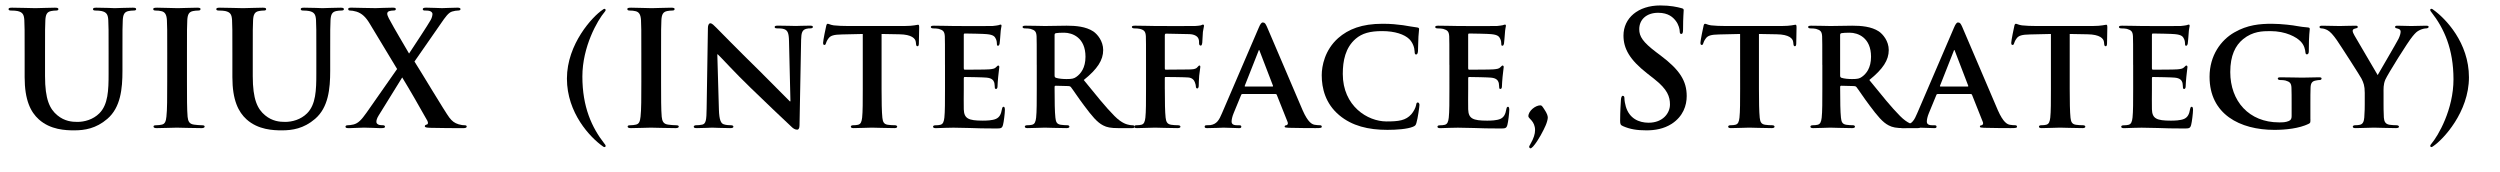 <?xml version="1.0" encoding="utf-8"?>
<!-- Generator: Adobe Illustrator 15.0.0, SVG Export Plug-In . SVG Version: 6.00 Build 0)  -->
<!DOCTYPE svg PUBLIC "-//W3C//DTD SVG 1.1//EN" "http://www.w3.org/Graphics/SVG/1.1/DTD/svg11.dtd">
<svg version="1.1" id="レイヤー_1" xmlns="http://www.w3.org/2000/svg" xmlns:xlink="http://www.w3.org/1999/xlink" x="0px"
	 y="0px" width="204px" height="14px" viewBox="0 0 204 14" enable-background="new 0 0 204 14" xml:space="preserve">
<g>
	<path d="M2.011,4.397c0-1.976,0-2.34-0.026-2.756C1.958,1.199,1.854,0.991,1.426,0.9C1.321,0.874,1.101,0.861,0.918,0.861
		c-0.143,0-0.221-0.026-0.221-0.117c0-0.091,0.091-0.117,0.286-0.117c0.689,0,1.508,0.039,1.898,0.039
		c0.312,0,1.131-0.039,1.599-0.039c0.195,0,0.286,0.026,0.286,0.117c0,0.091-0.078,0.117-0.207,0.117
		c-0.143,0-0.221,0.013-0.377,0.039C3.831,0.965,3.727,1.186,3.701,1.641c-0.026,0.416-0.026,0.78-0.026,2.756v1.82
		c0,1.885,0.377,2.678,1.014,3.198c0.585,0.481,1.183,0.532,1.625,0.532c0.572,0,1.274-0.182,1.794-0.701
		c0.715-0.715,0.754-1.885,0.754-3.224V4.397c0-1.976,0-2.34-0.026-2.756C8.81,1.199,8.706,0.991,8.277,0.9
		C8.173,0.874,7.952,0.861,7.809,0.861S7.588,0.835,7.588,0.744c0-0.091,0.091-0.117,0.273-0.117c0.663,0,1.482,0.039,1.495,0.039
		c0.156,0,0.975-0.039,1.482-0.039c0.182,0,0.273,0.026,0.273,0.117c0,0.091-0.078,0.117-0.234,0.117
		c-0.143,0-0.221,0.013-0.377,0.039c-0.351,0.065-0.455,0.286-0.481,0.741c-0.026,0.416-0.026,0.78-0.026,2.756v1.391
		c0,1.443-0.143,2.978-1.235,3.913c-0.923,0.793-1.859,0.936-2.704,0.936c-0.689,0-1.937-0.039-2.886-0.896
		C2.504,9.143,2.011,8.18,2.011,6.295V4.397z"/>
	<path d="M13.646,4.397c0-1.976,0-2.34-0.026-2.756c-0.026-0.442-0.156-0.663-0.442-0.728c-0.143-0.039-0.312-0.052-0.468-0.052
		c-0.13,0-0.208-0.026-0.208-0.13c0-0.078,0.104-0.104,0.313-0.104c0.494,0,1.313,0.039,1.69,0.039c0.325,0,1.092-0.039,1.586-0.039
		c0.169,0,0.273,0.026,0.273,0.104c0,0.104-0.078,0.13-0.208,0.13c-0.13,0-0.236,0.013-0.392,0.039
		c-0.351,0.065-0.455,0.286-0.481,0.741c-0.026,0.416-0.026,0.78-0.026,2.756v2.288c0,1.26,0,2.288,0.052,2.847
		c0.039,0.351,0.13,0.585,0.52,0.637c0.182,0.026,0.468,0.052,0.663,0.052c0.143,0,0.208,0.039,0.208,0.104
		c0,0.091-0.104,0.13-0.247,0.13c-0.858,0-1.677-0.039-2.028-0.039c-0.299,0-1.118,0.039-1.638,0.039c-0.169,0-0.26-0.039-0.26-0.13
		c0-0.065,0.052-0.104,0.208-0.104c0.195,0,0.351-0.025,0.468-0.052c0.26-0.052,0.338-0.272,0.377-0.649
		c0.065-0.547,0.065-1.574,0.065-2.833L13.646,4.397L13.646,4.397z"/>
	<path d="M18.962,4.397c0-1.976,0-2.34-0.026-2.756c-0.026-0.442-0.13-0.65-0.559-0.741c-0.104-0.026-0.325-0.039-0.507-0.039
		c-0.143,0-0.221-0.026-0.221-0.117c0-0.091,0.091-0.117,0.286-0.117c0.689,0,1.508,0.039,1.898,0.039
		c0.313,0,1.131-0.039,1.599-0.039c0.195,0,0.286,0.026,0.286,0.117c0,0.091-0.078,0.117-0.208,0.117
		c-0.143,0-0.221,0.013-0.377,0.039c-0.351,0.065-0.455,0.286-0.481,0.741c-0.026,0.416-0.026,0.78-0.026,2.756v1.82
		c0,1.885,0.377,2.678,1.014,3.198c0.585,0.481,1.183,0.532,1.625,0.532c0.572,0,1.274-0.182,1.794-0.701
		c0.715-0.715,0.754-1.885,0.754-3.224V4.397c0-1.976,0-2.34-0.026-2.756c-0.026-0.442-0.13-0.65-0.559-0.741
		c-0.104-0.026-0.325-0.039-0.468-0.039c-0.143,0-0.22-0.026-0.22-0.117c0-0.091,0.091-0.117,0.273-0.117
		c0.663,0,1.482,0.039,1.495,0.039c0.156,0,0.975-0.039,1.482-0.039c0.182,0,0.273,0.026,0.273,0.117
		c0,0.091-0.078,0.117-0.234,0.117c-0.143,0-0.221,0.013-0.377,0.039c-0.351,0.065-0.455,0.286-0.481,0.741
		c-0.026,0.416-0.026,0.78-0.026,2.756v1.391c0,1.443-0.143,2.978-1.235,3.913c-0.923,0.793-1.859,0.936-2.704,0.936
		c-0.689,0-1.937-0.039-2.886-0.896c-0.663-0.599-1.157-1.562-1.157-3.445L18.962,4.397L18.962,4.397z"/>
	<path d="M33.821,5.021c0.416,0.637,2.522,4.161,2.847,4.577c0.221,0.285,0.416,0.441,0.754,0.545
		c0.221,0.065,0.377,0.078,0.494,0.078c0.091,0,0.169,0.026,0.169,0.104c0,0.091-0.104,0.13-0.247,0.13h-0.39
		c-0.312,0-1.339,0-2.34-0.025c-0.338-0.014-0.442-0.039-0.442-0.131c0-0.078,0.065-0.117,0.182-0.143
		c0.065-0.014,0.117-0.131,0.026-0.299c-0.715-1.274-1.456-2.563-2.054-3.538l-1.924,3.108c-0.13,0.207-0.195,0.402-0.182,0.545
		c0.013,0.117,0.13,0.195,0.247,0.223c0.078,0.013,0.195,0.025,0.299,0.025c0.078,0,0.156,0.038,0.156,0.116
		c0,0.091-0.091,0.117-0.26,0.117h-0.234c-0.078,0-0.897-0.039-1.222-0.039c-0.247,0-0.884,0.039-1.092,0.039h-0.221
		c-0.13,0-0.195-0.039-0.195-0.117s0.078-0.116,0.182-0.116c0.091,0,0.286-0.014,0.481-0.064c0.377-0.104,0.624-0.352,1.066-0.977
		l2.483-3.549l-2.236-3.705c-0.312-0.52-0.624-0.832-1.079-0.975c-0.208-0.065-0.416-0.091-0.546-0.091
		c-0.078,0-0.13-0.039-0.13-0.13c0-0.078,0.091-0.104,0.26-0.104c0.312,0,1.365,0.039,1.976,0.039c0.182,0,0.91-0.039,1.391-0.039
		c0.182,0,0.26,0.026,0.26,0.117c0,0.091-0.078,0.117-0.195,0.117c-0.078,0-0.247,0.013-0.351,0.052
		c-0.117,0.039-0.156,0.13-0.156,0.208c0,0.078,0.052,0.234,0.13,0.377c0.559,1.04,1.144,1.989,1.651,2.873
		c0.377-0.572,1.573-2.379,1.768-2.743c0.104-0.182,0.143-0.39,0.143-0.494c0-0.091-0.091-0.195-0.221-0.234
		c-0.13-0.039-0.313-0.039-0.416-0.039c-0.078,0-0.156-0.026-0.156-0.117c0-0.078,0.091-0.117,0.273-0.117
		c0.507,0,1.053,0.039,1.3,0.039c0.26,0,0.793-0.039,1.274-0.039c0.143,0,0.234,0.039,0.234,0.117c0,0.078-0.078,0.118-0.208,0.118
		s-0.286,0.026-0.468,0.078c-0.299,0.078-0.559,0.442-0.949,1.014L33.821,5.021z"/>
	<path d="M49.316,11.716c0.039,0.052,0.104,0.117,0.104,0.195c0,0.065-0.052,0.091-0.104,0.091c-0.039,0-0.078-0.025-0.13-0.064
		c-1.014-0.715-2.925-2.703-2.925-5.524c0-2.834,2.106-5.083,2.912-5.616c0.052-0.039,0.104-0.078,0.156-0.078
		c0.052,0,0.091,0.052,0.091,0.104c0,0.039-0.039,0.104-0.078,0.143c-0.585,0.689-1.82,2.834-1.82,5.278
		C47.522,8.727,48.29,10.404,49.316,11.716z"/>
	<path d="M52.332,4.397c0-1.976,0-2.34-0.026-2.756c-0.026-0.442-0.156-0.663-0.442-0.728c-0.143-0.039-0.312-0.052-0.468-0.052
		c-0.13,0-0.208-0.026-0.208-0.13c0-0.078,0.104-0.104,0.312-0.104c0.494,0,1.313,0.039,1.69,0.039c0.325,0,1.092-0.039,1.586-0.039
		c0.169,0,0.273,0.026,0.273,0.104c0,0.104-0.078,0.13-0.208,0.13c-0.13,0-0.234,0.013-0.39,0.039
		C54.1,0.965,53.996,1.186,53.97,1.641c-0.026,0.416-0.026,0.78-0.026,2.756v2.288c0,1.26,0,2.288,0.052,2.847
		c0.039,0.351,0.13,0.585,0.521,0.637c0.182,0.026,0.468,0.052,0.663,0.052c0.143,0,0.208,0.039,0.208,0.104
		c0,0.091-0.104,0.13-0.247,0.13c-0.858,0-1.677-0.039-2.028-0.039c-0.299,0-1.118,0.039-1.638,0.039c-0.169,0-0.26-0.039-0.26-0.13
		c0-0.065,0.052-0.104,0.208-0.104c0.195,0,0.351-0.025,0.468-0.052c0.26-0.052,0.338-0.272,0.377-0.649
		c0.065-0.547,0.065-1.574,0.065-2.833L52.332,4.397L52.332,4.397z"/>
	<path d="M58.663,8.947c0.026,0.857,0.169,1.119,0.39,1.195c0.195,0.065,0.416,0.078,0.598,0.078c0.13,0,0.195,0.053,0.195,0.117
		c0,0.092-0.104,0.117-0.26,0.117c-0.741,0-1.274-0.039-1.482-0.039c-0.104,0-0.65,0.039-1.235,0.039
		c-0.156,0-0.26-0.014-0.26-0.117c0-0.064,0.078-0.117,0.182-0.117c0.156,0,0.364-0.013,0.52-0.052
		c0.299-0.078,0.338-0.377,0.351-1.339l0.104-6.552c0-0.221,0.078-0.377,0.195-0.377c0.143,0,0.299,0.169,0.494,0.364
		c0.143,0.143,1.859,1.898,3.523,3.523c0.78,0.767,2.301,2.327,2.47,2.481H64.5l-0.117-4.914c-0.013-0.676-0.117-0.871-0.39-0.975
		c-0.169-0.065-0.442-0.065-0.598-0.065c-0.143,0-0.182-0.052-0.182-0.117c0-0.091,0.117-0.104,0.286-0.104
		c0.598,0,1.209,0.026,1.456,0.026c0.13,0,0.559-0.026,1.118-0.026c0.156,0,0.26,0.013,0.26,0.104c0,0.065-0.065,0.117-0.195,0.117
		c-0.117,0-0.208,0-0.351,0.039c-0.312,0.091-0.403,0.286-0.416,0.91l-0.13,6.969c0,0.246-0.091,0.351-0.182,0.351
		c-0.195,0-0.351-0.117-0.468-0.233c-0.715-0.664-2.145-2.027-3.341-3.186c-1.248-1.196-2.457-2.535-2.678-2.73h-0.039L58.663,8.947
		z"/>
	<path d="M70.402,2.772l-1.703,0.039c-0.663,0.013-0.936,0.091-1.105,0.338c-0.117,0.156-0.169,0.299-0.195,0.377
		c-0.026,0.091-0.052,0.143-0.13,0.143s-0.104-0.065-0.104-0.182c0-0.182,0.221-1.248,0.247-1.339
		c0.026-0.143,0.065-0.208,0.13-0.208c0.091,0,0.208,0.091,0.494,0.13c0.338,0.039,0.767,0.052,1.144,0.052h4.642
		c0.364,0,0.611-0.026,0.78-0.052c0.182-0.026,0.273-0.052,0.312-0.052c0.078,0,0.091,0.065,0.091,0.234
		c0,0.234-0.026,1.053-0.026,1.339c-0.013,0.117-0.039,0.182-0.104,0.182c-0.091,0-0.117-0.052-0.13-0.221l-0.013-0.117
		c-0.026-0.286-0.325-0.624-1.352-0.637l-1.443-0.026v4.473c0,1.014,0.013,1.885,0.065,2.366c0.039,0.312,0.104,0.52,0.442,0.57
		c0.156,0.026,0.416,0.039,0.585,0.039c0.13,0,0.182,0.065,0.182,0.117c0,0.078-0.091,0.117-0.221,0.117
		c-0.754,0-1.521-0.039-1.846-0.039c-0.26,0-1.04,0.039-1.495,0.039c-0.143,0-0.221-0.039-0.221-0.117
		c0-0.052,0.039-0.117,0.182-0.117c0.169,0,0.312-0.013,0.403-0.039c0.234-0.052,0.299-0.26,0.338-0.584
		c0.052-0.469,0.052-1.34,0.052-2.354L70.402,2.772L70.402,2.772z"/>
	<path d="M77.11,5.294c0-1.677,0-1.989-0.013-2.34c-0.026-0.377-0.13-0.494-0.494-0.598c-0.091-0.026-0.286-0.039-0.455-0.039
		c-0.117,0-0.195-0.039-0.195-0.117c0-0.078,0.091-0.104,0.26-0.104c0.598,0,1.326,0.026,1.651,0.026c0.364,0,2.899,0.013,3.121,0
		c0.208-0.013,0.39-0.052,0.48-0.065c0.065-0.013,0.13-0.052,0.183-0.052c0.064,0,0.077,0.052,0.077,0.104
		c0,0.078-0.064,0.208-0.091,0.715c-0.013,0.117-0.039,0.598-0.064,0.728c-0.014,0.052-0.039,0.182-0.13,0.182
		c-0.078,0-0.092-0.052-0.092-0.143c0-0.078-0.013-0.273-0.078-0.403c-0.091-0.195-0.182-0.351-0.754-0.403
		c-0.194-0.026-1.56-0.052-1.794-0.052c-0.052,0-0.078,0.039-0.078,0.104v2.73c0,0.065,0.014,0.117,0.078,0.117
		c0.261,0,1.742,0,2.002-0.026c0.273-0.026,0.442-0.052,0.546-0.169c0.092-0.078,0.131-0.143,0.183-0.143
		c0.052,0,0.091,0.052,0.091,0.117S81.517,5.71,81.452,6.27C81.426,6.49,81.4,6.932,81.4,7.01c0,0.091-0.014,0.247-0.117,0.247
		c-0.078,0-0.104-0.039-0.104-0.091c-0.013-0.117-0.013-0.26-0.039-0.403c-0.064-0.221-0.208-0.39-0.637-0.429
		c-0.208-0.026-1.508-0.052-1.794-0.052c-0.052,0-0.065,0.052-0.065,0.117v0.884c0,0.377-0.013,1.313,0,1.638
		c0.026,0.754,0.377,0.923,1.548,0.923c0.299,0,0.779-0.013,1.078-0.143c0.286-0.131,0.416-0.364,0.494-0.819
		c0.026-0.116,0.053-0.169,0.131-0.169c0.091,0,0.104,0.143,0.104,0.26c0,0.248-0.091,1.002-0.156,1.223
		c-0.078,0.287-0.182,0.287-0.61,0.287c-0.858,0-1.548-0.015-2.106-0.039c-0.559-0.014-0.988-0.026-1.326-0.026
		c-0.13,0-0.377,0.013-0.65,0.013c-0.273,0.014-0.559,0.026-0.793,0.026c-0.143,0-0.221-0.039-0.221-0.117
		c0-0.052,0.039-0.116,0.182-0.116c0.169,0,0.299-0.014,0.403-0.039c0.234-0.053,0.299-0.261,0.338-0.586
		c0.052-0.468,0.052-1.339,0.052-2.353V5.294H77.11z"/>
	<path d="M84.598,5.294c0-1.677,0-1.989-0.013-2.34c-0.026-0.377-0.13-0.494-0.494-0.598C84,2.33,83.805,2.317,83.636,2.317
		c-0.117,0-0.195-0.039-0.195-0.117c0-0.078,0.091-0.104,0.26-0.104c0.599,0,1.326,0.026,1.561,0.026c0.39,0,1.43-0.026,1.781-0.026
		c0.728,0,1.56,0.065,2.171,0.468c0.325,0.221,0.806,0.78,0.806,1.521c0,0.819-0.468,1.547-1.586,2.444
		c1.015,1.249,1.82,2.25,2.509,2.938c0.638,0.637,1.041,0.689,1.223,0.729c0.117,0.025,0.182,0.025,0.272,0.025
		c0.092,0,0.144,0.065,0.144,0.117c0,0.092-0.078,0.117-0.221,0.117h-1.093c-0.637,0-0.948-0.064-1.248-0.221
		c-0.494-0.248-0.923-0.769-1.56-1.625c-0.455-0.6-0.937-1.339-1.079-1.508c-0.065-0.065-0.13-0.078-0.208-0.078l-1.027-0.026
		c-0.052,0-0.091,0.026-0.091,0.091v0.156c0,1.025,0.013,1.885,0.065,2.354c0.039,0.324,0.091,0.532,0.441,0.584
		c0.169,0.026,0.416,0.039,0.56,0.039c0.091,0,0.143,0.065,0.143,0.117c0,0.078-0.091,0.117-0.234,0.117
		c-0.663,0-1.611-0.039-1.78-0.039c-0.222,0-0.949,0.039-1.404,0.039c-0.144,0-0.221-0.039-0.221-0.117
		c0-0.052,0.039-0.117,0.182-0.117c0.169,0,0.299-0.013,0.403-0.039c0.233-0.052,0.299-0.26,0.338-0.584
		C84.6,9.129,84.6,8.258,84.6,7.244v-1.95H84.598z M86.054,6.152c0,0.117,0.026,0.156,0.104,0.195
		c0.246,0.078,0.585,0.104,0.87,0.104c0.455,0,0.611-0.039,0.807-0.182c0.351-0.247,0.741-0.728,0.741-1.638
		c0-1.56-1.066-1.963-1.742-1.963c-0.286,0-0.56,0.013-0.676,0.039c-0.078,0.026-0.104,0.065-0.104,0.156V6.152z"/>
	<path d="M95.05,7.283c0,1.066,0.013,1.846,0.064,2.314c0.039,0.324,0.117,0.532,0.455,0.584c0.156,0.026,0.403,0.039,0.56,0.039
		c0.143,0,0.195,0.065,0.195,0.117c0,0.078-0.078,0.117-0.247,0.117c-0.729,0-1.534-0.039-1.833-0.039
		c-0.3,0-1.027,0.039-1.457,0.039c-0.155,0-0.233-0.025-0.233-0.117c0-0.052,0.039-0.117,0.169-0.117
		c0.169,0,0.299-0.013,0.403-0.039c0.233-0.052,0.299-0.26,0.338-0.584c0.052-0.469,0.052-1.287,0.052-2.354v-1.95
		c0-1.677,0-1.989-0.013-2.34c-0.026-0.377-0.13-0.507-0.494-0.598c-0.091-0.026-0.286-0.039-0.455-0.039
		c-0.104,0-0.195-0.039-0.195-0.117c0-0.078,0.091-0.104,0.273-0.104c0.585,0,1.313,0.026,1.638,0.026c0.442,0,2.978,0.013,3.25,0
		c0.208-0.013,0.352-0.026,0.469-0.052c0.064-0.013,0.116-0.065,0.182-0.065c0.039,0,0.078,0.052,0.078,0.104
		c0,0.078-0.053,0.208-0.091,0.494C98.144,2.72,98.118,3.37,98.104,3.5c-0.013,0.091-0.039,0.221-0.116,0.221
		c-0.078,0-0.144-0.052-0.144-0.182c0-0.091,0.013-0.26-0.065-0.416c-0.077-0.156-0.299-0.325-0.728-0.338l-1.898-0.039
		c-0.064,0-0.104,0.026-0.104,0.156V5.58c0,0.065,0.013,0.104,0.078,0.104l1.599-0.013c0.195,0,0.352,0,0.521-0.013
		c0.208-0.013,0.377-0.052,0.48-0.195c0.065-0.065,0.091-0.117,0.156-0.117c0.039,0,0.065,0.039,0.065,0.104
		s-0.053,0.364-0.092,0.715c-0.025,0.221-0.039,0.728-0.039,0.806c0,0.091-0.013,0.247-0.13,0.247c-0.064,0-0.104-0.078-0.104-0.156
		s-0.026-0.208-0.078-0.338c-0.052-0.156-0.195-0.377-0.546-0.403c-0.286-0.026-1.639-0.039-1.833-0.039
		c-0.052,0-0.078,0.013-0.078,0.091v0.91H95.05z"/>
	<path d="M101.381,7.673c-0.065,0-0.078,0.013-0.104,0.078l-0.61,1.481c-0.117,0.272-0.169,0.547-0.169,0.677
		c0,0.194,0.104,0.312,0.455,0.312h0.169c0.143,0,0.169,0.053,0.169,0.117c0,0.092-0.065,0.117-0.183,0.117
		c-0.377,0-0.91-0.039-1.273-0.039c-0.117,0-0.729,0.039-1.326,0.039c-0.144,0-0.208-0.025-0.208-0.117
		c0-0.064,0.039-0.117,0.13-0.117c0.104,0,0.234-0.013,0.338-0.013c0.521-0.078,0.715-0.416,0.949-0.976l2.99-6.956
		c0.13-0.312,0.222-0.442,0.338-0.442c0.169,0,0.222,0.104,0.338,0.351c0.273,0.611,2.185,5.135,2.912,6.813
		c0.442,1.001,0.767,1.144,0.976,1.183c0.17,0.026,0.299,0.039,0.43,0.039c0.104,0,0.156,0.039,0.156,0.117
		c0,0.092-0.065,0.117-0.494,0.117c-0.403,0-1.235,0-2.197-0.025c-0.208-0.014-0.338-0.014-0.338-0.092
		c0-0.064,0.025-0.104,0.143-0.117c0.078-0.013,0.156-0.117,0.104-0.246l-0.886-2.224c-0.024-0.065-0.063-0.078-0.115-0.078H101.381
		z M103.825,7.063c0.052,0,0.063-0.026,0.052-0.065l-1.079-2.808c-0.013-0.039-0.026-0.104-0.052-0.104
		c-0.039,0-0.053,0.065-0.064,0.104l-1.104,2.795c-0.026,0.052,0,0.078,0.039,0.078H103.825z"/>
	<path d="M109.284,9.402c-1.132-0.948-1.431-2.196-1.431-3.263c0-0.754,0.248-2.054,1.34-3.029c0.832-0.728,1.924-1.17,3.627-1.17
		c0.716,0,1.145,0.052,1.664,0.117c0.43,0.065,0.807,0.143,1.145,0.182c0.13,0.013,0.169,0.065,0.169,0.13
		c0,0.091-0.026,0.221-0.052,0.611c-0.025,0.364-0.025,0.975-0.039,1.196c-0.014,0.156-0.053,0.273-0.156,0.273
		c-0.091,0-0.117-0.091-0.117-0.234c-0.013-0.351-0.156-0.741-0.44-1.027c-0.392-0.377-1.157-0.65-2.211-0.65
		c-1.001,0-1.638,0.182-2.157,0.624c-0.846,0.728-1.055,1.794-1.055,2.873c0,2.626,2.029,3.875,3.563,3.875
		c1.015,0,1.573-0.078,2.028-0.585c0.193-0.222,0.352-0.533,0.39-0.741c0.026-0.169,0.052-0.221,0.144-0.221
		c0.078,0,0.131,0.104,0.131,0.193c0,0.131-0.131,1.094-0.247,1.471c-0.054,0.193-0.104,0.246-0.3,0.324
		c-0.455,0.183-1.325,0.246-2.066,0.246C111.65,10.598,110.324,10.273,109.284,9.402z"/>
	<path d="M118.268,5.294c0-1.677,0-1.989-0.013-2.34c-0.026-0.377-0.13-0.494-0.493-0.598c-0.092-0.026-0.287-0.039-0.455-0.039
		c-0.117,0-0.195-0.039-0.195-0.117c0-0.078,0.091-0.104,0.26-0.104c0.6,0,1.326,0.026,1.65,0.026c0.365,0,2.899,0.013,3.121,0
		c0.207-0.013,0.39-0.052,0.48-0.065c0.064-0.013,0.13-0.052,0.182-0.052c0.065,0,0.078,0.052,0.078,0.104
		c0,0.078-0.064,0.208-0.091,0.715c-0.015,0.117-0.039,0.598-0.065,0.728c-0.013,0.052-0.039,0.182-0.129,0.182
		c-0.078,0-0.092-0.052-0.092-0.143c0-0.078-0.013-0.273-0.078-0.403c-0.091-0.195-0.182-0.351-0.754-0.403
		c-0.195-0.026-1.561-0.052-1.794-0.052c-0.052,0-0.078,0.039-0.078,0.104v2.73c0,0.065,0.013,0.117,0.078,0.117
		c0.261,0,1.742,0,2.002-0.026c0.272-0.026,0.442-0.052,0.546-0.169c0.092-0.078,0.131-0.143,0.182-0.143
		c0.054,0,0.093,0.052,0.093,0.117s-0.026,0.247-0.093,0.806c-0.024,0.221-0.051,0.663-0.051,0.741c0,0.091-0.014,0.247-0.117,0.247
		c-0.078,0-0.104-0.039-0.104-0.091c-0.013-0.117-0.013-0.26-0.039-0.403c-0.065-0.221-0.208-0.39-0.637-0.429
		c-0.208-0.026-1.509-0.052-1.795-0.052c-0.052,0-0.064,0.052-0.064,0.117v0.884c0,0.377-0.013,1.313,0,1.638
		c0.026,0.754,0.378,0.923,1.548,0.923c0.299,0,0.779-0.013,1.078-0.143c0.286-0.131,0.416-0.364,0.494-0.819
		c0.025-0.116,0.053-0.169,0.13-0.169c0.091,0,0.104,0.143,0.104,0.26c0,0.248-0.092,1.002-0.156,1.223
		c-0.078,0.287-0.184,0.287-0.611,0.287c-0.857,0-1.547-0.015-2.105-0.039c-0.559-0.014-0.987-0.026-1.325-0.026
		c-0.131,0-0.377,0.013-0.649,0.013c-0.273,0.014-0.56,0.026-0.793,0.026c-0.145,0-0.222-0.039-0.222-0.117
		c0-0.052,0.039-0.116,0.183-0.116c0.168,0,0.299-0.014,0.402-0.039c0.232-0.053,0.299-0.261,0.338-0.586
		c0.053-0.468,0.053-1.339,0.053-2.353V5.294H118.268z"/>
	<path d="M125.689,8.596c0.117,0,0.156,0.065,0.326,0.325c0.221,0.325,0.285,0.533,0.285,0.677c0,0.129-0.078,0.416-0.169,0.623
		c-0.169,0.391-0.585,1.223-1.026,1.729c-0.092,0.077-0.144,0.155-0.222,0.155c-0.038,0-0.104-0.064-0.104-0.129
		c0-0.065,0.078-0.156,0.104-0.223c0.273-0.468,0.378-0.832,0.378-1.131c0-0.741-0.547-0.949-0.547-1.131
		C124.716,9.039,125.301,8.596,125.689,8.596z"/>
	<path d="M132.45,10.299c-0.208-0.091-0.247-0.156-0.247-0.441c0-0.715,0.052-1.494,0.064-1.703
		c0.014-0.195,0.053-0.338,0.155-0.338c0.117,0,0.132,0.117,0.132,0.221c0,0.169,0.051,0.441,0.115,0.663
		c0.286,0.962,1.055,1.313,1.859,1.313c1.17,0,1.742-0.793,1.742-1.481c0-0.638-0.195-1.235-1.274-2.081L134.4,5.983
		c-1.43-1.118-1.924-2.028-1.924-3.081c0-1.43,1.194-2.457,3.002-2.457c0.846,0,1.392,0.13,1.729,0.221
		c0.117,0.026,0.183,0.065,0.183,0.156c0,0.169-0.052,0.546-0.052,1.56c0,0.286-0.039,0.39-0.144,0.39
		c-0.092,0-0.131-0.078-0.131-0.234c0-0.117-0.064-0.52-0.338-0.858c-0.194-0.247-0.572-0.637-1.416-0.637
		c-0.963,0-1.547,0.559-1.547,1.339c0,0.598,0.299,1.053,1.377,1.872l0.364,0.273c1.572,1.183,2.132,2.08,2.132,3.315
		c0,0.754-0.285,1.651-1.223,2.262c-0.648,0.416-1.378,0.533-2.066,0.533C133.596,10.637,133.01,10.546,132.45,10.299z"/>
	<path d="M141.992,2.772l-1.703,0.039c-0.663,0.013-0.938,0.091-1.105,0.338c-0.117,0.156-0.168,0.299-0.195,0.377
		c-0.024,0.091-0.051,0.143-0.129,0.143s-0.104-0.065-0.104-0.182c0-0.182,0.222-1.248,0.247-1.339
		c0.025-0.143,0.064-0.208,0.13-0.208c0.091,0,0.208,0.091,0.494,0.13c0.338,0.039,0.767,0.052,1.144,0.052h4.643
		c0.363,0,0.609-0.026,0.779-0.052c0.183-0.026,0.272-0.052,0.313-0.052c0.078,0,0.092,0.065,0.092,0.234
		c0,0.234-0.025,1.053-0.025,1.339c-0.014,0.117-0.039,0.182-0.104,0.182c-0.091,0-0.116-0.052-0.13-0.221l-0.014-0.117
		c-0.025-0.286-0.324-0.624-1.352-0.637l-1.443-0.026v4.473c0,1.014,0.014,1.885,0.064,2.366c0.039,0.312,0.104,0.52,0.442,0.57
		c0.155,0.026,0.416,0.039,0.585,0.039c0.13,0,0.182,0.065,0.182,0.117c0,0.078-0.091,0.117-0.221,0.117
		c-0.754,0-1.521-0.039-1.848-0.039c-0.26,0-1.039,0.039-1.494,0.039c-0.143,0-0.221-0.039-0.221-0.117
		c0-0.052,0.039-0.117,0.183-0.117c0.169,0,0.312-0.013,0.401-0.039c0.234-0.052,0.299-0.26,0.338-0.584
		c0.054-0.469,0.054-1.34,0.054-2.354L141.992,2.772L141.992,2.772z"/>
	<path d="M148.699,5.294c0-1.677,0-1.989-0.014-2.34c-0.025-0.377-0.129-0.494-0.494-0.598c-0.09-0.026-0.285-0.039-0.455-0.039
		c-0.116,0-0.194-0.039-0.194-0.117c0-0.078,0.091-0.104,0.26-0.104c0.599,0,1.326,0.026,1.562,0.026c0.39,0,1.43-0.026,1.781-0.026
		c0.728,0,1.56,0.065,2.17,0.468c0.326,0.221,0.807,0.78,0.807,1.521c0,0.819-0.469,1.547-1.586,2.444
		c1.015,1.249,1.82,2.25,2.509,2.938c0.638,0.637,1.041,0.689,1.224,0.729c0.116,0.025,0.182,0.025,0.271,0.025
		c0.092,0,0.145,0.065,0.145,0.117c0,0.092-0.078,0.117-0.222,0.117h-1.093c-0.637,0-0.948-0.064-1.248-0.221
		c-0.494-0.248-0.923-0.769-1.561-1.625c-0.455-0.6-0.937-1.339-1.078-1.508c-0.065-0.065-0.131-0.078-0.209-0.078l-1.026-0.026
		c-0.052,0-0.091,0.026-0.091,0.091v0.156c0,1.025,0.013,1.885,0.064,2.354c0.039,0.324,0.092,0.532,0.441,0.584
		c0.169,0.026,0.416,0.039,0.561,0.039c0.09,0,0.143,0.065,0.143,0.117c0,0.078-0.092,0.117-0.234,0.117
		c-0.662,0-1.611-0.039-1.779-0.039c-0.223,0-0.949,0.039-1.404,0.039c-0.145,0-0.221-0.039-0.221-0.117
		c0-0.052,0.039-0.117,0.182-0.117c0.169,0,0.299-0.013,0.402-0.039c0.233-0.052,0.299-0.26,0.338-0.584
		c0.053-0.469,0.053-1.34,0.053-2.354v-1.95H148.699z M150.154,6.152c0,0.117,0.027,0.156,0.104,0.195
		c0.246,0.078,0.585,0.104,0.87,0.104c0.455,0,0.611-0.039,0.807-0.182c0.352-0.247,0.742-0.728,0.742-1.638
		c0-1.56-1.066-1.963-1.742-1.963c-0.287,0-0.561,0.013-0.677,0.039c-0.077,0.026-0.104,0.065-0.104,0.156V6.152z"/>
	<path d="M158.111,7.673c-0.065,0-0.078,0.013-0.104,0.078l-0.61,1.481c-0.117,0.272-0.168,0.547-0.168,0.677
		c0,0.194,0.104,0.312,0.455,0.312h0.168c0.144,0,0.17,0.053,0.17,0.117c0,0.092-0.065,0.117-0.184,0.117
		c-0.377,0-0.91-0.039-1.273-0.039c-0.117,0-0.729,0.039-1.326,0.039c-0.143,0-0.207-0.025-0.207-0.117
		c0-0.064,0.039-0.117,0.13-0.117c0.104,0,0.233-0.013,0.338-0.013c0.521-0.078,0.715-0.416,0.949-0.976l2.989-6.956
		c0.131-0.312,0.222-0.442,0.338-0.442c0.17,0,0.222,0.104,0.338,0.351c0.273,0.611,2.185,5.135,2.912,6.813
		c0.443,1.001,0.768,1.144,0.976,1.183c0.17,0.026,0.3,0.039,0.431,0.039c0.104,0,0.155,0.039,0.155,0.117
		c0,0.092-0.065,0.117-0.493,0.117c-0.404,0-1.236,0-2.197-0.025c-0.209-0.014-0.338-0.014-0.338-0.092
		c0-0.064,0.024-0.104,0.143-0.117c0.078-0.013,0.156-0.117,0.104-0.246l-0.885-2.224c-0.025-0.065-0.064-0.078-0.115-0.078H158.111
		z M160.557,7.063c0.051,0,0.063-0.026,0.051-0.065l-1.078-2.808c-0.014-0.039-0.026-0.104-0.053-0.104
		c-0.039,0-0.053,0.065-0.064,0.104l-1.104,2.795c-0.026,0.052,0,0.078,0.039,0.078H160.557z"/>
	<path d="M167.354,2.772l-1.703,0.039c-0.662,0.013-0.937,0.091-1.104,0.338c-0.116,0.156-0.169,0.299-0.194,0.377
		c-0.025,0.091-0.053,0.143-0.131,0.143s-0.104-0.065-0.104-0.182c0-0.182,0.221-1.248,0.246-1.339
		c0.025-0.143,0.064-0.208,0.131-0.208c0.091,0,0.208,0.091,0.494,0.13c0.338,0.039,0.767,0.052,1.144,0.052h4.642
		c0.363,0,0.61-0.026,0.779-0.052c0.184-0.026,0.273-0.052,0.313-0.052c0.077,0,0.091,0.065,0.091,0.234
		c0,0.234-0.025,1.053-0.025,1.339c-0.014,0.117-0.039,0.182-0.104,0.182c-0.092,0-0.117-0.052-0.131-0.221l-0.012-0.117
		c-0.026-0.286-0.326-0.624-1.354-0.637l-1.443-0.026v4.473c0,1.014,0.014,1.885,0.065,2.366c0.039,0.312,0.104,0.52,0.442,0.57
		c0.154,0.026,0.416,0.039,0.584,0.039c0.131,0,0.183,0.065,0.183,0.117c0,0.078-0.091,0.117-0.222,0.117
		c-0.754,0-1.521-0.039-1.846-0.039c-0.261,0-1.041,0.039-1.496,0.039c-0.143,0-0.221-0.039-0.221-0.117
		c0-0.052,0.039-0.117,0.182-0.117c0.17,0,0.313-0.013,0.403-0.039c0.234-0.052,0.3-0.26,0.339-0.584
		c0.053-0.469,0.053-1.34,0.053-2.354V2.772H167.354z"/>
	<path d="M174.063,5.294c0-1.677,0-1.989-0.014-2.34c-0.025-0.377-0.13-0.494-0.494-0.598c-0.091-0.026-0.285-0.039-0.455-0.039
		c-0.117,0-0.195-0.039-0.195-0.117c0-0.078,0.092-0.104,0.261-0.104c0.599,0,1.326,0.026,1.651,0.026c0.363,0,2.898,0.013,3.119,0
		c0.209-0.013,0.392-0.052,0.481-0.065c0.063-0.013,0.13-0.052,0.183-0.052c0.064,0,0.077,0.052,0.077,0.104
		c0,0.078-0.065,0.208-0.091,0.715c-0.014,0.117-0.039,0.598-0.064,0.728c-0.014,0.052-0.039,0.182-0.131,0.182
		c-0.078,0-0.091-0.052-0.091-0.143c0-0.078-0.013-0.273-0.077-0.403c-0.092-0.195-0.183-0.351-0.755-0.403
		c-0.194-0.026-1.562-0.052-1.794-0.052c-0.053,0-0.078,0.039-0.078,0.104v2.73c0,0.065,0.014,0.117,0.078,0.117
		c0.26,0,1.742,0,2.002-0.026c0.271-0.026,0.441-0.052,0.547-0.169c0.09-0.078,0.129-0.143,0.182-0.143s0.092,0.052,0.092,0.117
		s-0.025,0.247-0.092,0.806c-0.025,0.221-0.053,0.663-0.053,0.741c0,0.091-0.013,0.247-0.117,0.247
		c-0.078,0-0.104-0.039-0.104-0.091c-0.014-0.117-0.014-0.26-0.039-0.403c-0.064-0.221-0.208-0.39-0.637-0.429
		c-0.208-0.026-1.51-0.052-1.795-0.052c-0.053,0-0.064,0.052-0.064,0.117v0.884c0,0.377-0.013,1.313,0,1.638
		c0.025,0.754,0.377,0.923,1.547,0.923c0.299,0,0.78-0.013,1.08-0.143c0.285-0.131,0.416-0.364,0.493-0.819
		c0.026-0.116,0.052-0.169,0.13-0.169c0.092,0,0.104,0.143,0.104,0.26c0,0.248-0.091,1.002-0.155,1.223
		c-0.078,0.287-0.184,0.287-0.611,0.287c-0.857,0-1.547-0.015-2.105-0.039c-0.559-0.014-0.987-0.026-1.325-0.026
		c-0.131,0-0.378,0.013-0.649,0.013c-0.273,0.014-0.561,0.026-0.793,0.026c-0.145,0-0.222-0.039-0.222-0.117
		c0-0.052,0.038-0.116,0.183-0.116c0.168,0,0.299-0.014,0.402-0.039c0.233-0.053,0.299-0.261,0.338-0.586
		c0.053-0.468,0.053-1.339,0.053-2.353V5.294H174.063z"/>
	<path d="M188.531,9.714c0,0.3,0,0.313-0.145,0.39c-0.767,0.379-1.896,0.494-2.795,0.494c-2.808,0-5.291-1.272-5.291-4.329
		c0-1.768,0.949-3.003,2.002-3.614c1.092-0.637,2.119-0.715,3.081-0.715c0.794,0,1.794,0.13,2.028,0.182
		c0.234,0.039,0.637,0.104,0.91,0.117c0.13,0.013,0.156,0.052,0.156,0.13c0,0.13-0.078,0.429-0.078,1.82
		c0,0.169-0.065,0.247-0.156,0.247c-0.078,0-0.104-0.052-0.117-0.143c-0.025-0.247-0.091-0.598-0.391-0.91
		c-0.338-0.351-1.195-0.845-2.482-0.845c-0.624,0-1.417,0.013-2.21,0.65c-0.637,0.521-1.053,1.339-1.053,2.691
		c0,2.379,1.532,4.107,3.978,4.107c0.299,0,0.533,0,0.807-0.116c0.17-0.078,0.222-0.195,0.222-0.39V8.466c0-0.546,0-0.962-0.013-1.3
		c-0.014-0.377-0.131-0.494-0.494-0.598c-0.092-0.026-0.286-0.039-0.442-0.039c-0.104,0-0.182-0.052-0.182-0.117
		c0-0.091,0.091-0.104,0.247-0.104c0.598,0,1.416,0.026,1.755,0.026c0.364,0,0.962-0.026,1.339-0.026
		c0.156,0,0.234,0.013,0.234,0.104c0,0.065-0.065,0.117-0.145,0.117c-0.091,0-0.182,0.013-0.313,0.039
		c-0.313,0.052-0.43,0.208-0.441,0.598c-0.014,0.338-0.014,0.779-0.014,1.326v1.222H188.531z"/>
	<path d="M192.964,7.583c0-0.598-0.104-0.832-0.261-1.157c-0.077-0.169-1.639-2.6-2.041-3.185c-0.285-0.403-0.52-0.663-0.74-0.78
		c-0.145-0.078-0.339-0.143-0.48-0.143c-0.092,0-0.17-0.039-0.17-0.117c0-0.078,0.078-0.104,0.222-0.104
		c0.194,0,1.054,0.026,1.431,0.026c0.247,0,0.779-0.026,1.301-0.026c0.104,0,0.168,0.026,0.168,0.104
		c0,0.091-0.078,0.091-0.26,0.143c-0.091,0.026-0.156,0.078-0.156,0.169c0,0.091,0.053,0.221,0.144,0.377
		c0.208,0.338,1.702,2.925,1.897,3.237c0.144-0.26,1.534-2.626,1.703-2.964c0.117-0.247,0.17-0.442,0.17-0.585
		c0-0.104-0.053-0.208-0.248-0.247c-0.104-0.026-0.207-0.039-0.207-0.13c0-0.078,0.064-0.104,0.194-0.104
		c0.377,0,0.779,0.026,1.118,0.026c0.247,0,1.001-0.026,1.223-0.026c0.129,0,0.207,0.026,0.207,0.091c0,0.078-0.091,0.13-0.221,0.13
		c-0.117,0-0.325,0.052-0.494,0.13c-0.247,0.117-0.352,0.221-0.6,0.52c-0.377,0.442-2.014,3.068-2.223,3.536
		c-0.168,0.403-0.143,0.741-0.143,1.105v0.884c0,0.182,0,0.637,0.025,1.104c0.025,0.324,0.129,0.532,0.468,0.584
		c0.169,0.026,0.416,0.039,0.571,0.039c0.131,0,0.195,0.065,0.195,0.117c0,0.078-0.091,0.117-0.246,0.117
		c-0.716,0-1.482-0.039-1.795-0.039c-0.285,0-1.054,0.039-1.482,0.039c-0.155,0-0.246-0.025-0.246-0.117
		c0-0.052,0.053-0.117,0.183-0.117c0.155,0,0.3-0.013,0.402-0.039c0.233-0.052,0.325-0.26,0.352-0.584
		c0.039-0.469,0.039-0.924,0.039-1.104V7.583L192.964,7.583z"/>
	<path d="M198.41,1.004c-0.039-0.052-0.104-0.117-0.104-0.195c0-0.065,0.051-0.091,0.104-0.091c0.039,0,0.078,0.026,0.13,0.065
		c1.015,0.715,2.926,2.704,2.926,5.525c0,2.834-2.106,5.083-2.911,5.616c-0.054,0.039-0.104,0.078-0.156,0.078
		c-0.053,0-0.092-0.052-0.092-0.104c0-0.039,0.039-0.104,0.078-0.145c0.586-0.688,1.819-2.834,1.819-5.278
		C200.204,3.994,199.438,2.317,198.41,1.004z"/>
</g>
<line display="none" fill="none" stroke="#3E3A39" stroke-miterlimit="10" x1="-0.188" y1="13" x2="203.354" y2="13"/>
</svg>
